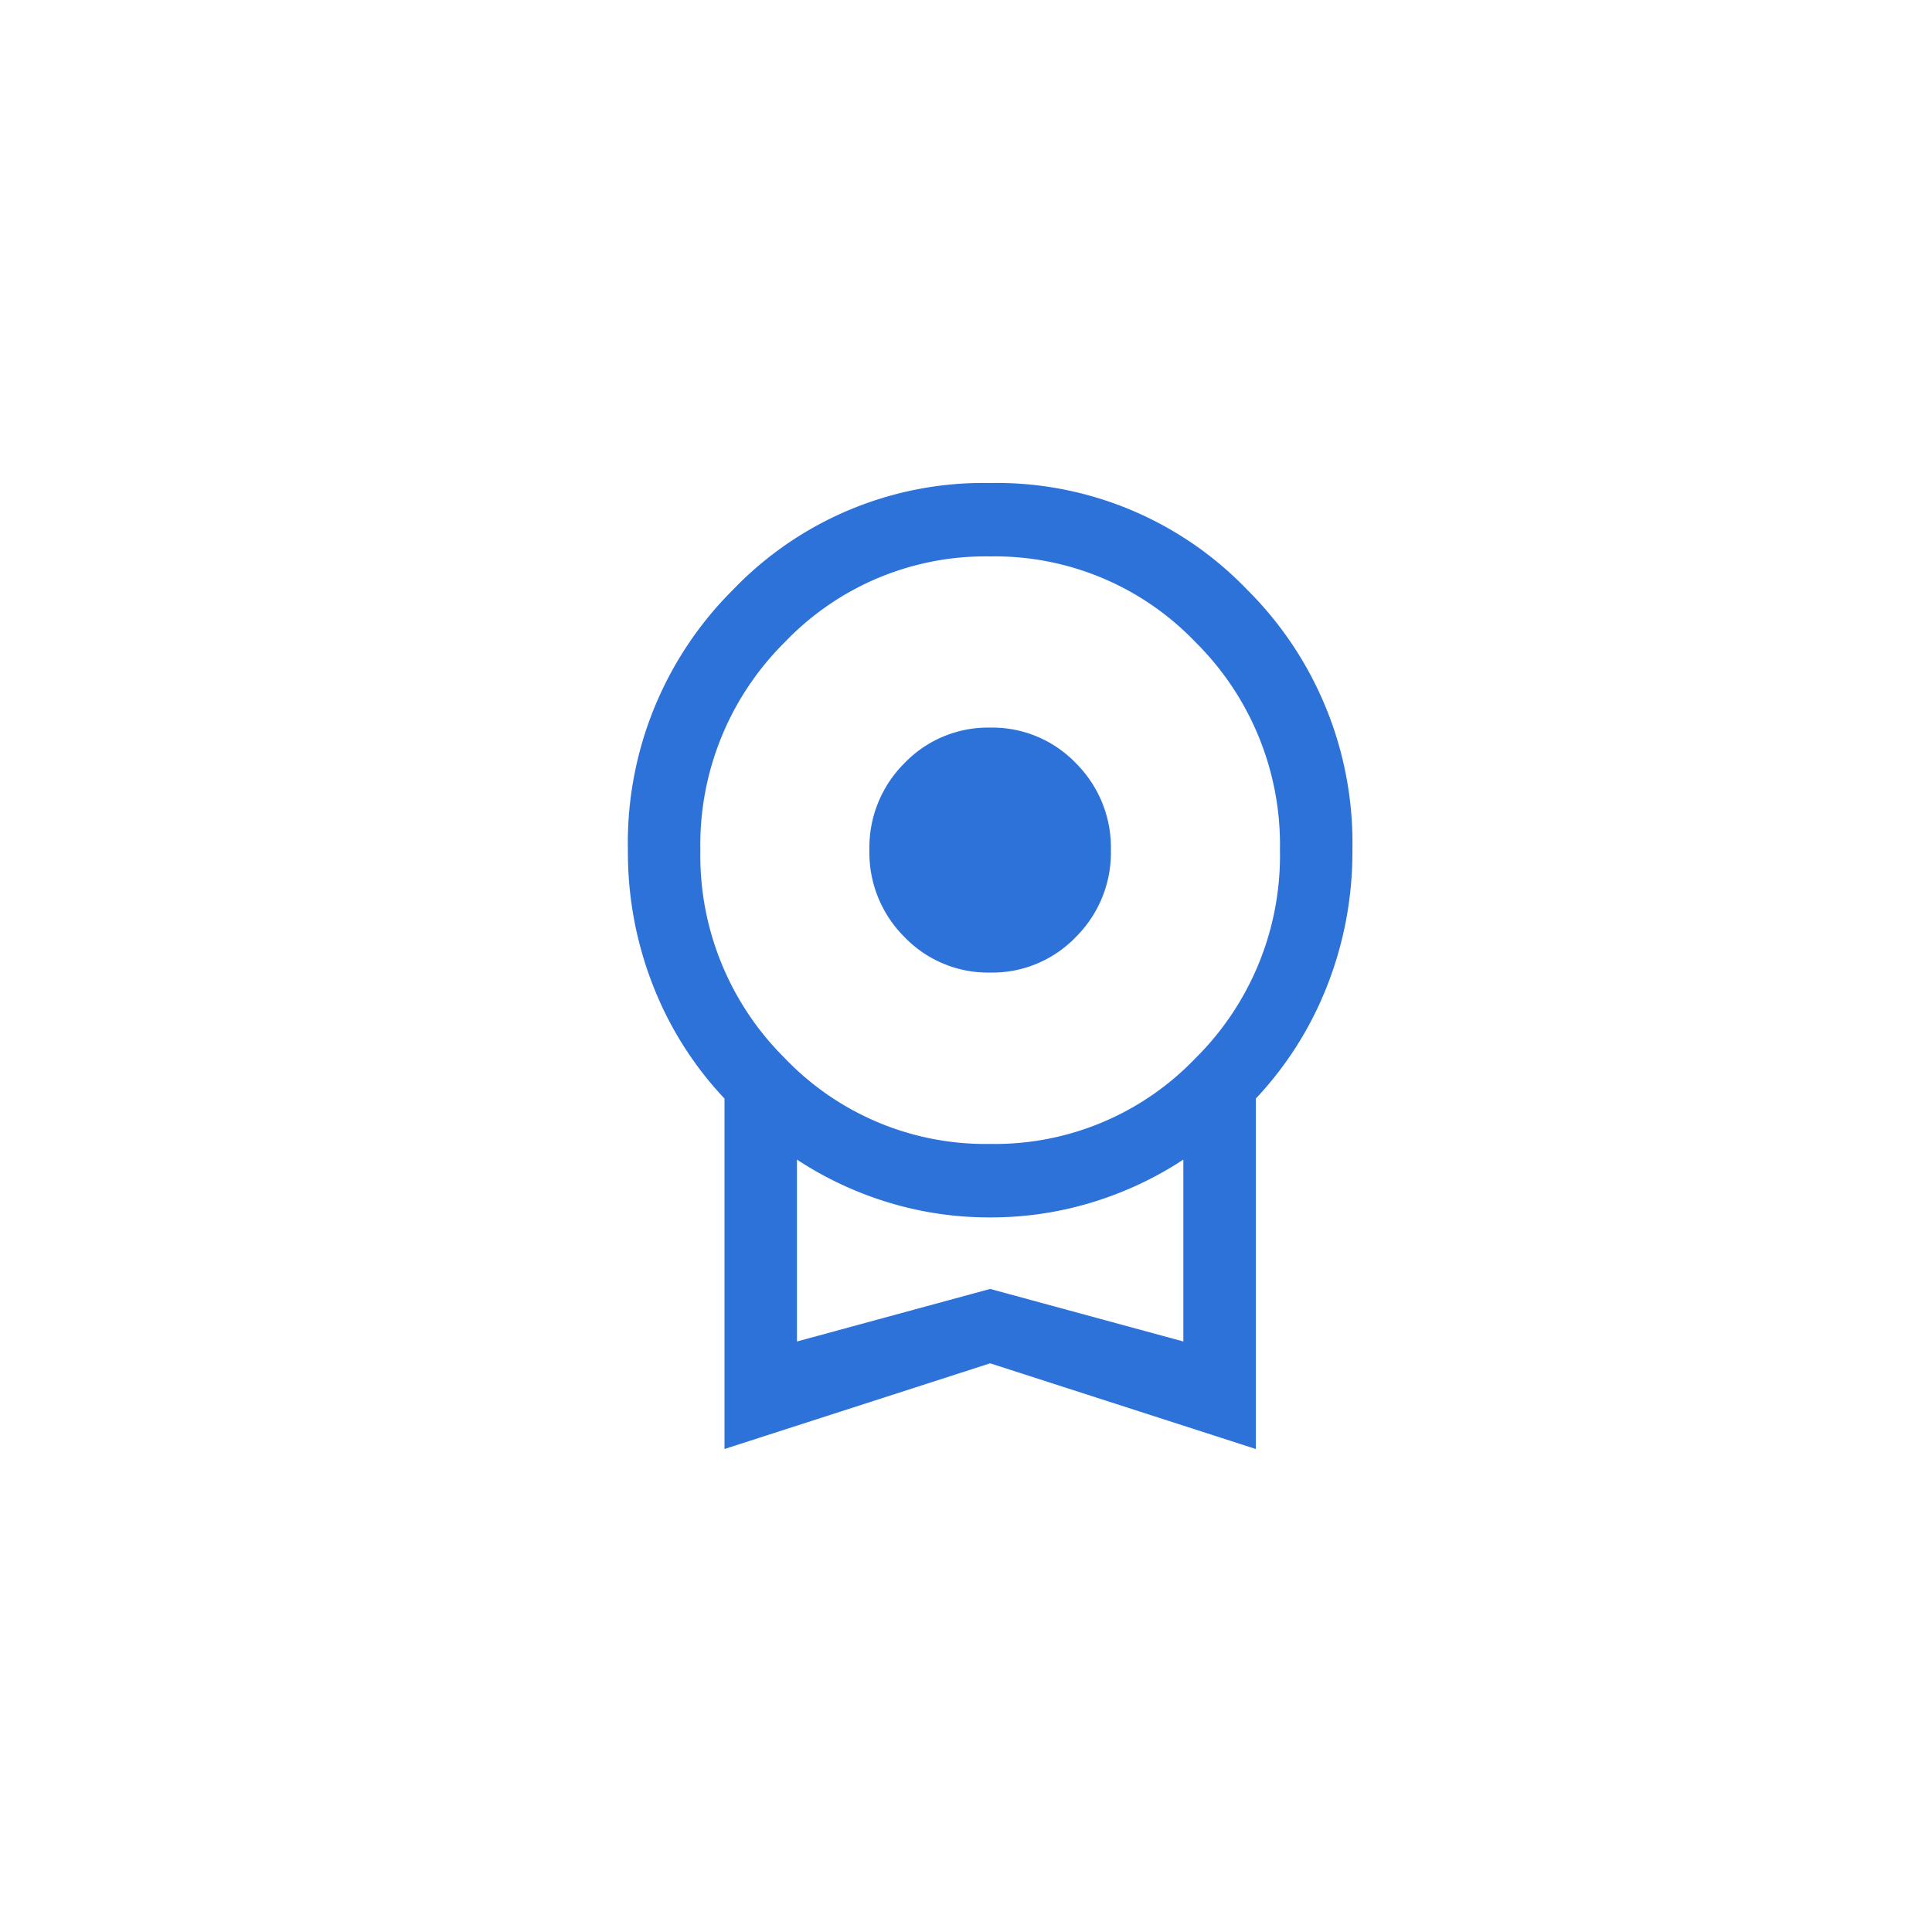 <svg xmlns="http://www.w3.org/2000/svg" width="40" height="40" viewBox="0 0 40 40">
  <g id="グループ_36096" data-name="グループ 36096" transform="translate(-141 -1502.941)">
    <rect id="bg" width="40" height="40" rx="20" transform="translate(141 1502.941)" fill="none"/>
    <path id="license_24dp_5F6368_FILL0_wght300_GRAD0_opsz24" d="M187.5-849.864a2.4,2.4,0,0,1-1.774-.736,2.463,2.463,0,0,1-.726-1.8,2.463,2.463,0,0,1,.726-1.8,2.4,2.4,0,0,1,1.774-.736,2.4,2.4,0,0,1,1.774.736,2.463,2.463,0,0,1,.726,1.8,2.463,2.463,0,0,1-.726,1.8A2.4,2.4,0,0,1,187.5-849.864ZM182-840v-7.255a7.254,7.254,0,0,1-1.475-2.328A7.553,7.553,0,0,1,180-852.4a7.389,7.389,0,0,1,2.179-5.393A7.187,7.187,0,0,1,187.5-860a7.192,7.192,0,0,1,5.321,2.209A7.387,7.387,0,0,1,195-852.4a7.553,7.553,0,0,1-.525,2.815A7.254,7.254,0,0,1,193-847.255V-840l-5.5-1.774Zm5.5-6.316a5.747,5.747,0,0,0,4.25-1.774,5.906,5.906,0,0,0,1.75-4.308,5.906,5.906,0,0,0-1.75-4.308,5.747,5.747,0,0,0-4.25-1.774,5.747,5.747,0,0,0-4.25,1.774,5.906,5.906,0,0,0-1.75,4.308,5.906,5.906,0,0,0,1.75,4.308A5.747,5.747,0,0,0,187.5-846.316Zm-4,4.09,4-1.088,4,1.088v-3.766a7.3,7.3,0,0,1-1.875.881,7.146,7.146,0,0,1-2.127.316,7.128,7.128,0,0,1-2.125-.316,7.3,7.3,0,0,1-1.873-.881ZM187.5-844.109Z" transform="translate(-26 2372.941)" fill="#2d72d9"/>
  </g>
</svg>
